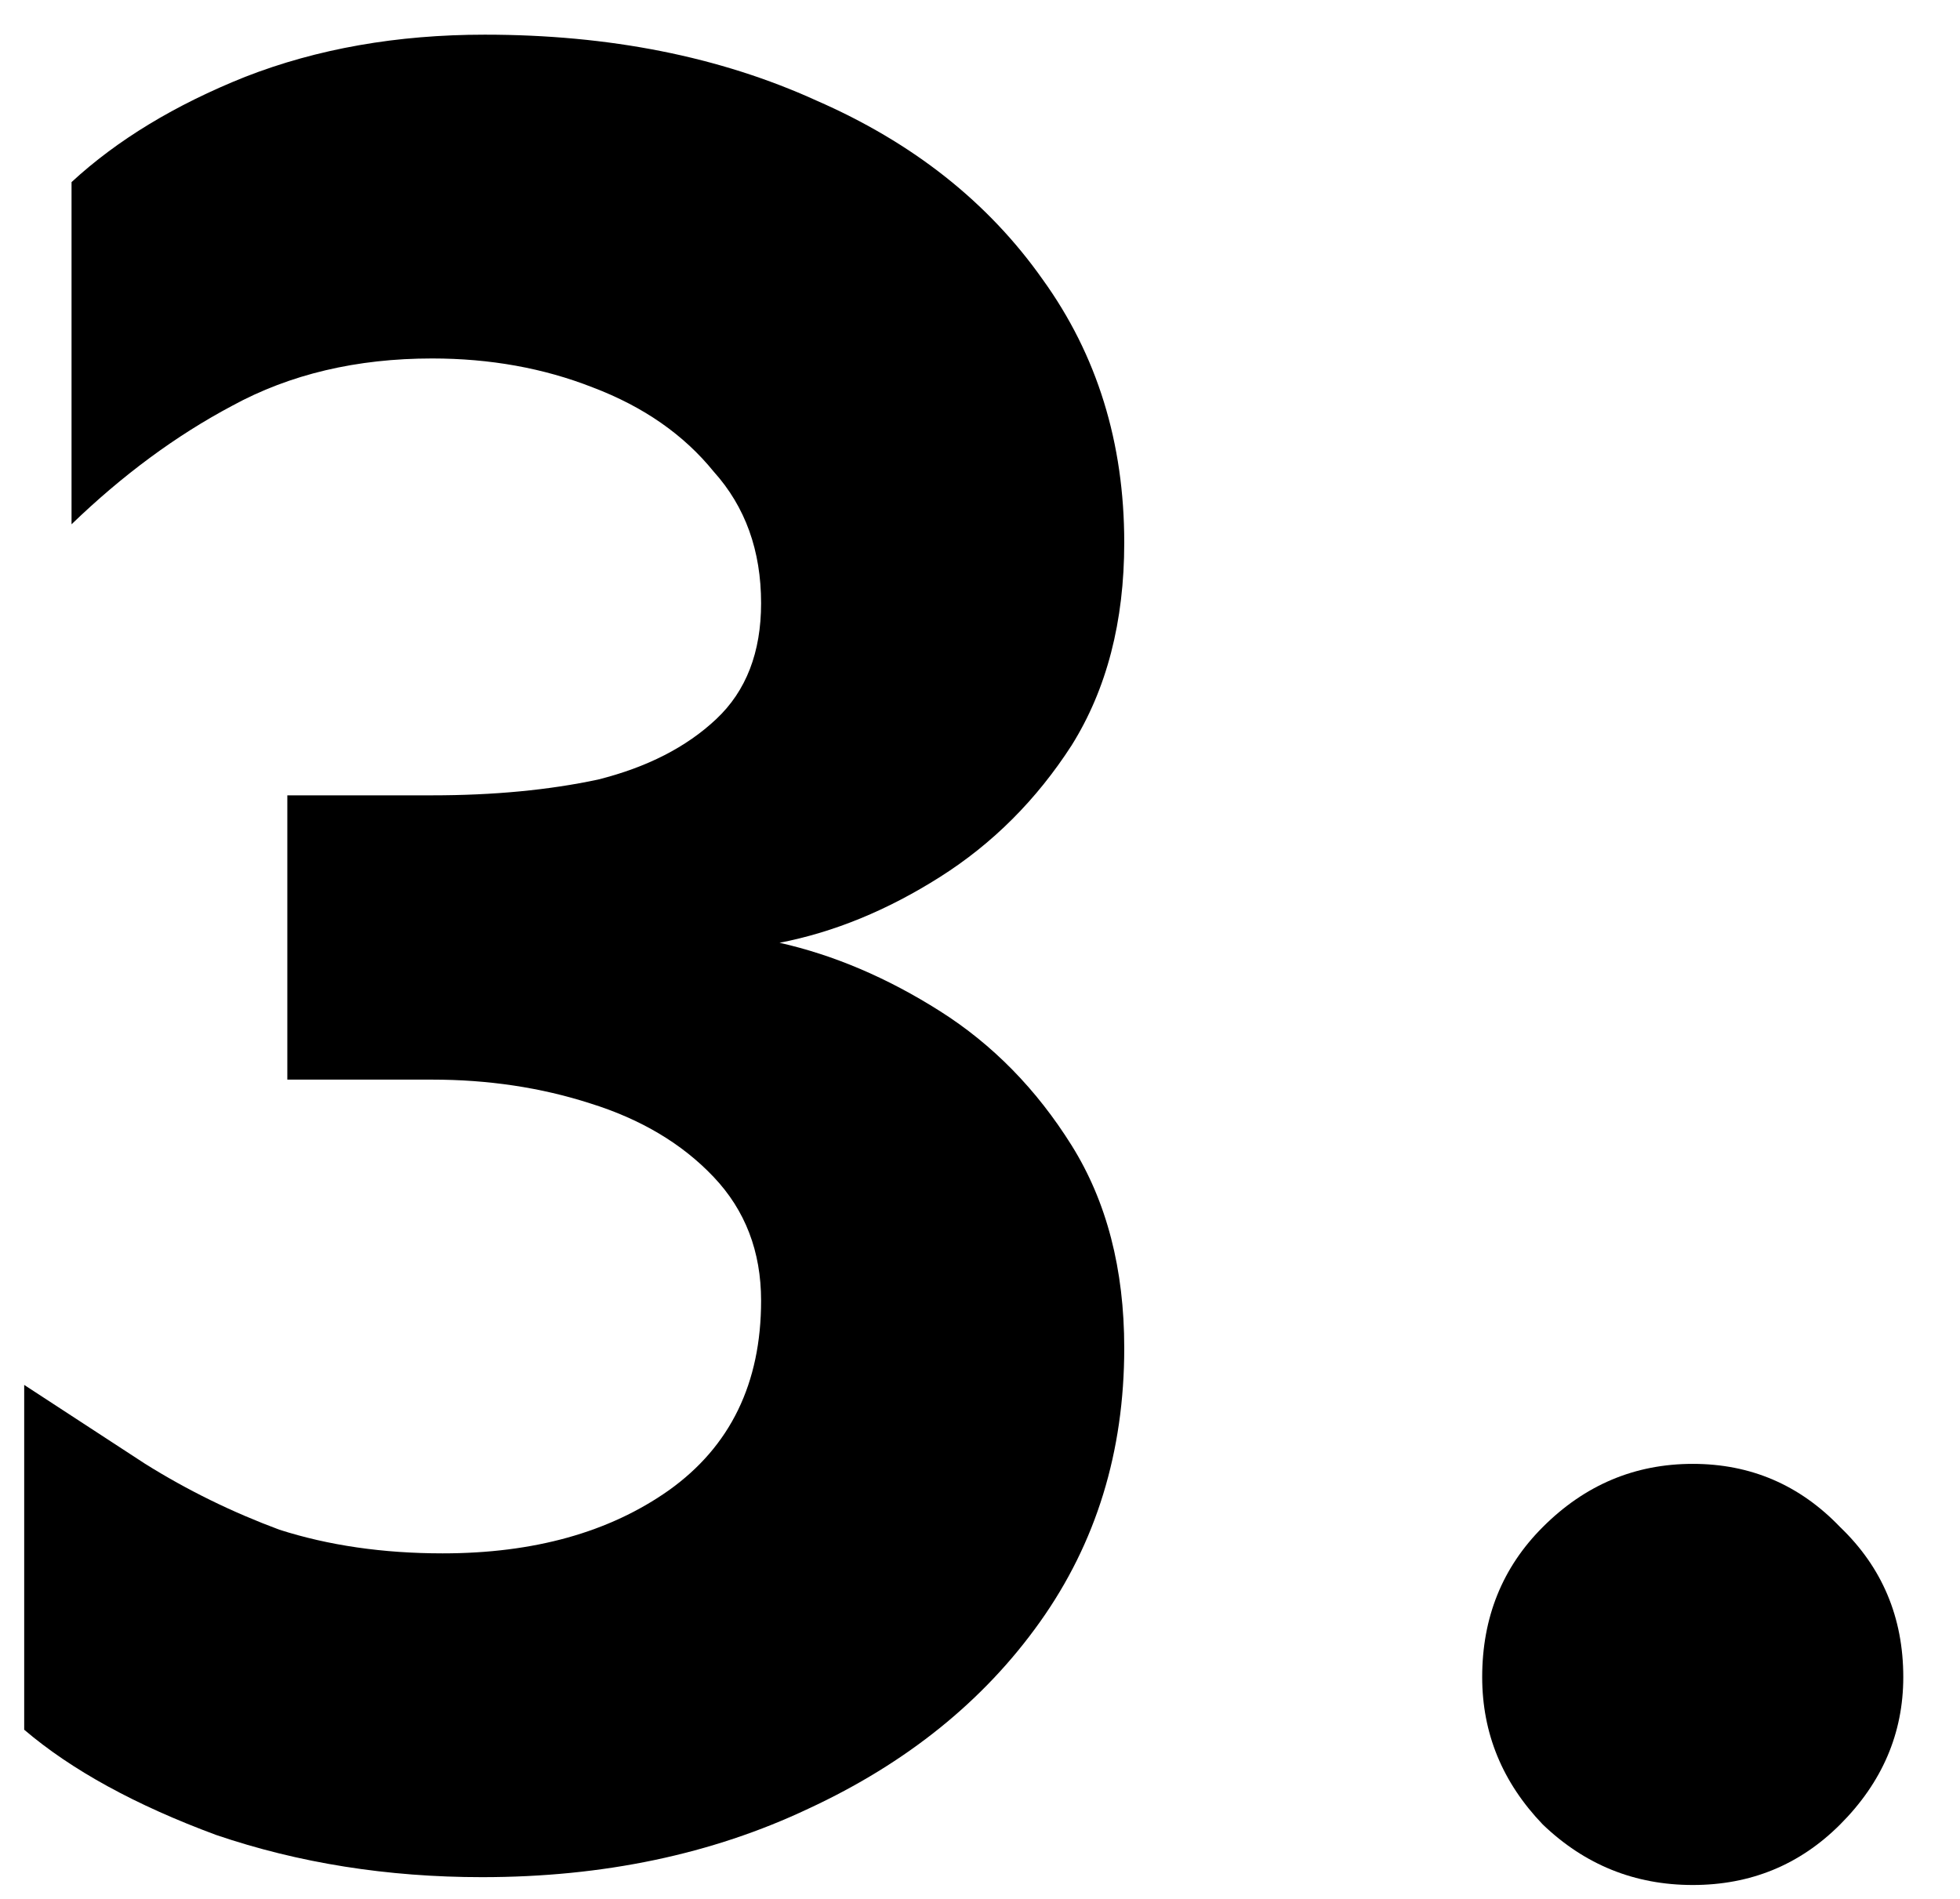 <svg width="32" height="31" viewBox="0 0 32 31" fill="none" xmlns="http://www.w3.org/2000/svg">
<path d="M27.637 30.773C26.691 30.773 25.875 30.444 25.188 29.785C24.529 29.098 24.199 28.296 24.199 27.379C24.199 26.405 24.529 25.588 25.188 24.93C25.875 24.242 26.691 23.898 27.637 23.898C28.582 23.898 29.384 24.242 30.043 24.93C30.73 25.588 31.074 26.405 31.074 27.379C31.074 28.296 30.73 29.098 30.043 29.785C29.384 30.444 28.582 30.773 27.637 30.773Z" fill="black"/>
<path d="M7.871 30.645C6.324 30.645 4.878 30.415 3.531 29.957C2.214 29.47 1.168 28.897 0.395 28.238V22.609C1.053 23.039 1.712 23.469 2.371 23.898C3.059 24.328 3.789 24.686 4.562 24.973C5.365 25.23 6.253 25.359 7.227 25.359C8.716 25.359 9.948 25.016 10.922 24.328C11.925 23.612 12.426 22.581 12.426 21.234C12.426 20.432 12.168 19.759 11.652 19.215C11.137 18.671 10.463 18.27 9.633 18.012C8.831 17.754 7.971 17.625 7.055 17.625H4.691V12.984H7.055C8.057 12.984 8.96 12.898 9.762 12.727C10.564 12.526 11.208 12.197 11.695 11.738C12.182 11.28 12.426 10.65 12.426 9.848C12.426 8.988 12.168 8.272 11.652 7.699C11.165 7.098 10.507 6.639 9.676 6.324C8.874 6.009 8 5.852 7.055 5.852C5.823 5.852 4.734 6.109 3.789 6.625C2.872 7.112 1.999 7.757 1.168 8.559V2.973C1.913 2.285 2.858 1.712 4.004 1.254C5.178 0.796 6.482 0.566 7.914 0.566C9.948 0.566 11.753 0.924 13.328 1.641C14.904 2.328 16.135 3.302 17.023 4.562C17.912 5.794 18.355 7.227 18.355 8.859C18.355 10.148 18.069 11.251 17.496 12.168C16.923 13.056 16.207 13.772 15.348 14.316C14.488 14.861 13.615 15.219 12.727 15.391C13.615 15.591 14.488 15.963 15.348 16.508C16.207 17.052 16.923 17.783 17.496 18.699C18.069 19.616 18.355 20.719 18.355 22.008C18.355 23.698 17.897 25.188 16.98 26.477C16.064 27.766 14.803 28.783 13.199 29.527C11.624 30.272 9.848 30.645 7.871 30.645Z" fill="black"/>
</svg>
